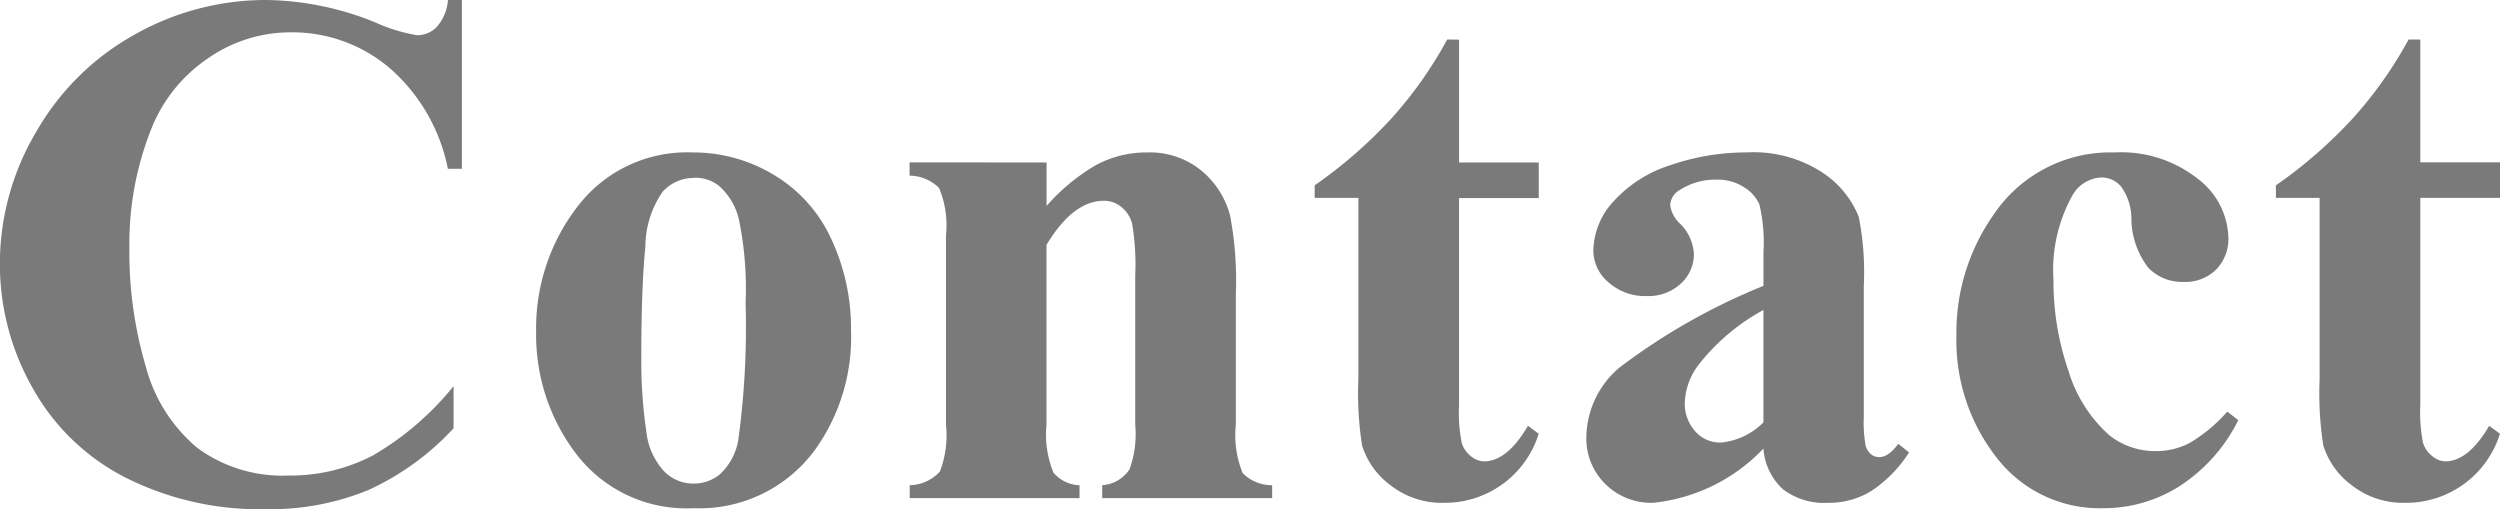 <svg xmlns="http://www.w3.org/2000/svg" width="67.977" height="13.848" viewBox="0 0 67.977 13.848"><path d="M-21.132-13.545v4.59h-.381a4.889,4.889,0,0,0-1.6-2.754,4.087,4.087,0,0,0-2.656-.957,3.926,3.926,0,0,0-2.275.713,4.157,4.157,0,0,0-1.514,1.865,8.444,8.444,0,0,0-.615,3.281,10.977,10.977,0,0,0,.449,3.237A4.306,4.306,0,0,0-28.32-1.362a3.914,3.914,0,0,0,2.48.747,4.844,4.844,0,0,0,2.29-.547,7.918,7.918,0,0,0,2.192-1.885V-1.9A7.234,7.234,0,0,1-23.676-.22,7.041,7.041,0,0,1-26.494.3a8.089,8.089,0,0,1-3.765-.85A6.006,6.006,0,0,1-32.8-2.988a6.816,6.816,0,0,1-.894-3.389A7.023,7.023,0,0,1-32.7-9.971a6.984,6.984,0,0,1,2.676-2.637,7.249,7.249,0,0,1,3.579-.937,8.123,8.123,0,0,1,2.949.605,4.535,4.535,0,0,0,1.143.352.741.741,0,0,0,.542-.229,1.247,1.247,0,0,0,.3-.728ZM-14.858-9.4a4.233,4.233,0,0,1,2.217.615,3.935,3.935,0,0,1,1.558,1.748,5.76,5.76,0,0,1,.532,2.48,5.249,5.249,0,0,1-.986,3.252A3.891,3.891,0,0,1-14.829.273,3.769,3.769,0,0,1-18-1.172a5.336,5.336,0,0,1-1.113-3.35,5.407,5.407,0,0,1,1.138-3.423A3.74,3.74,0,0,1-14.858-9.4Zm.039.693a1.136,1.136,0,0,0-.854.376,2.626,2.626,0,0,0-.469,1.484q-.112,1.108-.112,3.081a13.139,13.139,0,0,0,.137,1.953,1.887,1.887,0,0,0,.459,1.055,1.089,1.089,0,0,0,.8.361,1.105,1.105,0,0,0,.732-.244,1.641,1.641,0,0,0,.508-.928,22.548,22.548,0,0,0,.2-3.75,9.271,9.271,0,0,0-.186-2.28,1.743,1.743,0,0,0-.547-.9A1.024,1.024,0,0,0-14.819-8.711Zm9.585-.42v1.182A5.367,5.367,0,0,1-3.887-9.058,2.883,2.883,0,0,1-2.5-9.4a2.211,2.211,0,0,1,1.475.493A2.363,2.363,0,0,1-.244-7.686,9.45,9.45,0,0,1-.088-5.547v3.555A2.716,2.716,0,0,0,.1-.679a1.117,1.117,0,0,0,.8.327V0H-3.721V-.352a.965.965,0,0,0,.742-.43,2.8,2.8,0,0,0,.156-1.211V-6.055A6.645,6.645,0,0,0-2.91-7.471a.866.866,0,0,0-.3-.454.744.744,0,0,0-.464-.161q-.84,0-1.562,1.2v4.893a2.724,2.724,0,0,0,.19,1.3.971.971,0,0,0,.708.342V0H-8.955V-.352a1.135,1.135,0,0,0,.82-.371,2.738,2.738,0,0,0,.166-1.27V-7.148a2.621,2.621,0,0,0-.19-1.289,1.159,1.159,0,0,0-.8-.332v-.361Zm11.216-3.34v3.34H8.149v.967H5.981v5.635a4.3,4.3,0,0,0,.073,1.021.736.736,0,0,0,.259.371A.581.581,0,0,0,6.655-1q.635,0,1.2-.967l.293.215A2.67,2.67,0,0,1,5.581.127a2.269,2.269,0,0,1-1.47-.483,2.134,2.134,0,0,1-.767-1.079,9.212,9.212,0,0,1-.1-1.8V-8.164H2.056v-.342A12.6,12.6,0,0,0,4.15-10.332a11.121,11.121,0,0,0,1.509-2.139ZM14.258-1.348a4.816,4.816,0,0,1-3,1.475,1.77,1.77,0,0,1-1.3-.513A1.733,1.733,0,0,1,9.443-1.67a2.516,2.516,0,0,1,.9-1.88,17,17,0,0,1,3.916-2.222v-.918a4.444,4.444,0,0,0-.112-1.3,1.05,1.05,0,0,0-.425-.469,1.276,1.276,0,0,0-.7-.2,1.8,1.8,0,0,0-1.045.283.5.5,0,0,0-.254.41.851.851,0,0,0,.273.508,1.251,1.251,0,0,1,.371.811,1.081,1.081,0,0,1-.356.815,1.3,1.3,0,0,1-.933.337,1.489,1.489,0,0,1-1.03-.371,1.133,1.133,0,0,1-.415-.869,2.024,2.024,0,0,1,.557-1.343,3.517,3.517,0,0,1,1.553-.981,6.334,6.334,0,0,1,2.07-.342,3.422,3.422,0,0,1,2.056.552,2.586,2.586,0,0,1,.981,1.2,7.751,7.751,0,0,1,.137,1.885v3.545a3.673,3.673,0,0,0,.049.786.471.471,0,0,0,.146.239.349.349,0,0,0,.225.078q.254,0,.518-.361l.293.234A3.562,3.562,0,0,1,17.2-.2a2.189,2.189,0,0,1-1.187.327,1.852,1.852,0,0,1-1.221-.366A1.659,1.659,0,0,1,14.258-1.348Zm0-.713V-5.117A5.7,5.7,0,0,0,12.5-3.633a1.806,1.806,0,0,0-.381,1.064,1.118,1.118,0,0,0,.322.791.885.885,0,0,0,.684.264A1.877,1.877,0,0,0,14.258-2.061ZM26.87-2.354l.3.234a4.555,4.555,0,0,1-1.606,1.8A3.844,3.844,0,0,1,23.52.273,3.539,3.539,0,0,1,20.6-1.1a5.158,5.158,0,0,1-1.094-3.311,5.559,5.559,0,0,1,1-3.281A3.828,3.828,0,0,1,23.813-9.4a3.351,3.351,0,0,1,2.251.713A2.073,2.073,0,0,1,26.9-7.1a1.191,1.191,0,0,1-.337.889,1.2,1.2,0,0,1-.884.332,1.282,1.282,0,0,1-.952-.381,2.213,2.213,0,0,1-.464-1.357,1.49,1.49,0,0,0-.283-.859.7.7,0,0,0-.527-.244.955.955,0,0,0-.8.5,4.17,4.17,0,0,0-.508,2.3,7.438,7.438,0,0,0,.41,2.466A3.791,3.791,0,0,0,23.676-1.7a2,2,0,0,0,1.27.42,1.933,1.933,0,0,0,.908-.225A4.179,4.179,0,0,0,26.87-2.354Zm5.249-10.117v3.34h2.168v.967H32.119v5.635a4.3,4.3,0,0,0,.073,1.021.736.736,0,0,0,.259.371A.581.581,0,0,0,32.792-1q.635,0,1.2-.967l.293.215A2.67,2.67,0,0,1,31.718.127a2.269,2.269,0,0,1-1.47-.483,2.134,2.134,0,0,1-.767-1.079,9.212,9.212,0,0,1-.1-1.8V-8.164H28.193v-.342a12.6,12.6,0,0,0,2.095-1.826A11.121,11.121,0,0,0,31.8-12.471Z" transform="translate(33.691 13.545)" fill="#222" opacity="0.6"/></svg>